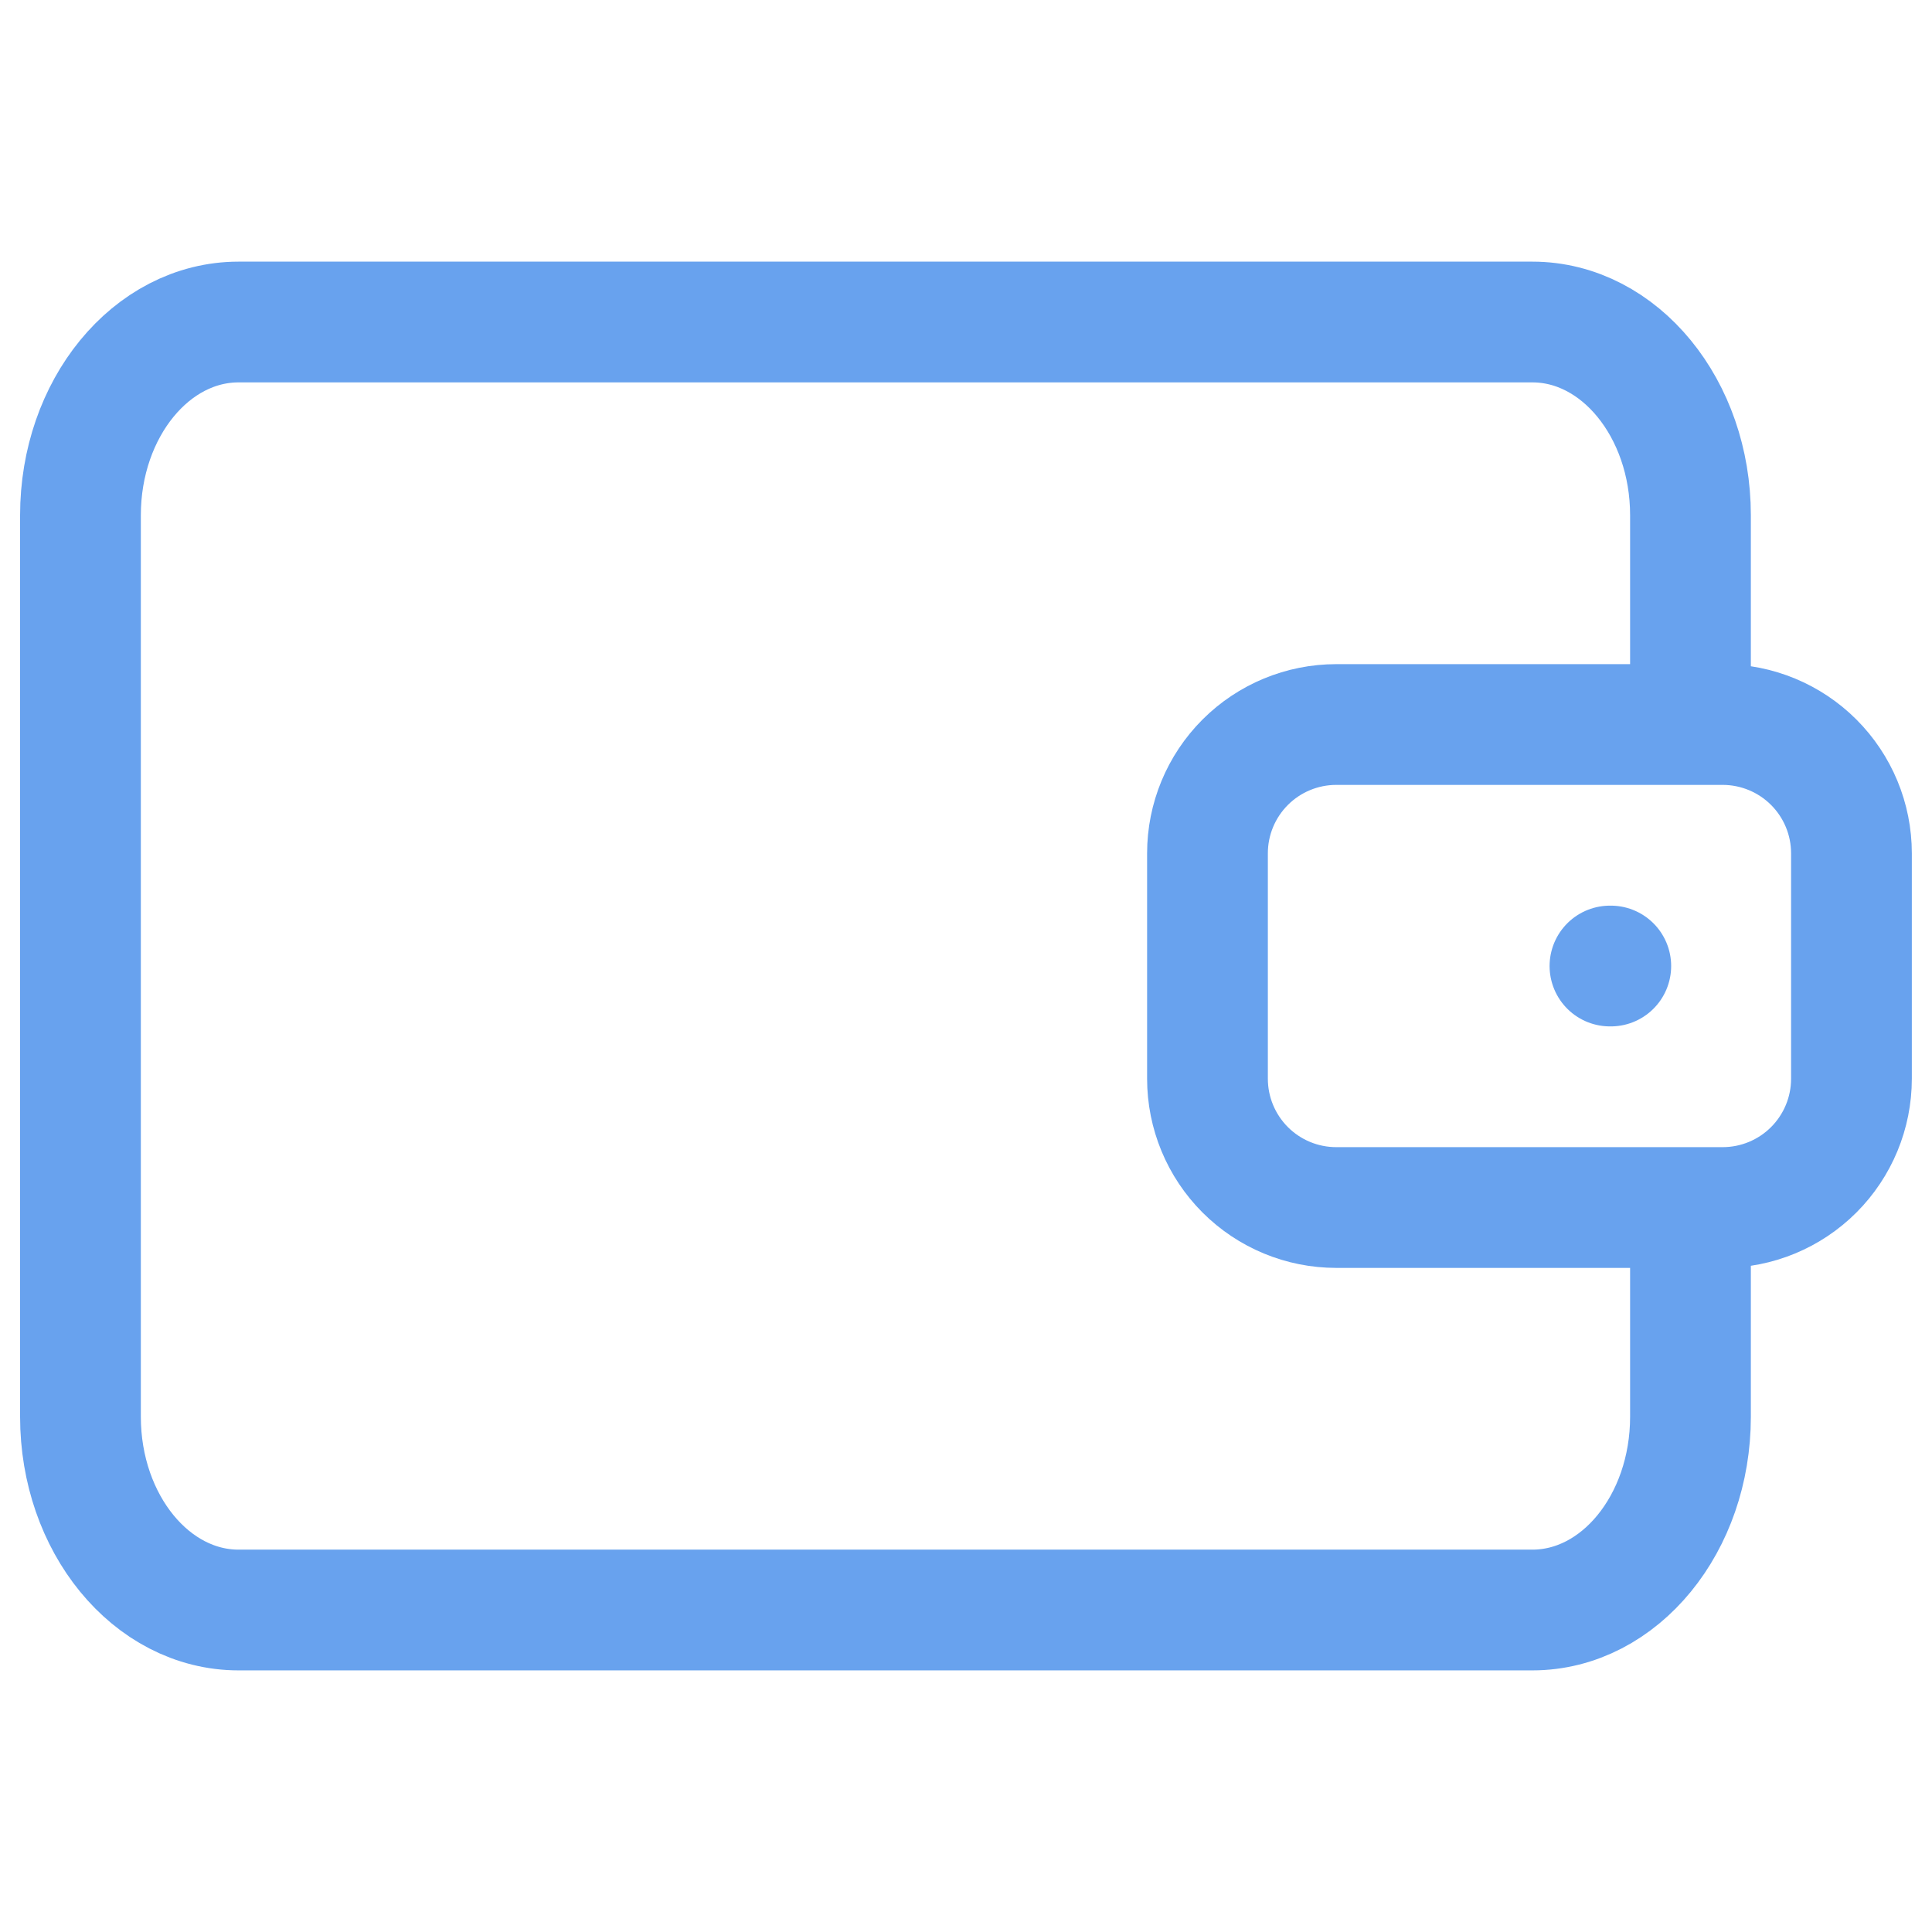 <svg width="80" height="80" viewBox="0 0 80 80" fill="none" xmlns="http://www.w3.org/2000/svg">
<path d="M69.999 30.001V21.334C69.999 16.917 67.065 13.334 63.452 13.334H9.879C6.262 13.334 3.332 16.917 3.332 21.334V58.667C3.332 63.084 6.265 66.667 9.879 66.667H63.452C67.069 66.667 69.999 63.084 69.999 58.667V50.001M66.665 40.001H66.699M55.332 30.001H71.332C72.746 30.001 74.103 30.563 75.103 31.563C76.103 32.563 76.665 33.919 76.665 35.334V44.667C76.665 46.082 76.103 47.438 75.103 48.439C74.103 49.439 72.746 50.001 71.332 50.001H55.332C53.917 50.001 52.561 49.439 51.561 48.439C50.561 47.438 49.999 46.082 49.999 44.667V35.334C49.999 33.919 50.561 32.563 51.561 31.563C52.561 30.563 53.917 30.001 55.332 30.001Z" stroke="#68A2EE" stroke-width="5" stroke-linecap="round" stroke-linejoin="round"/>
</svg>
